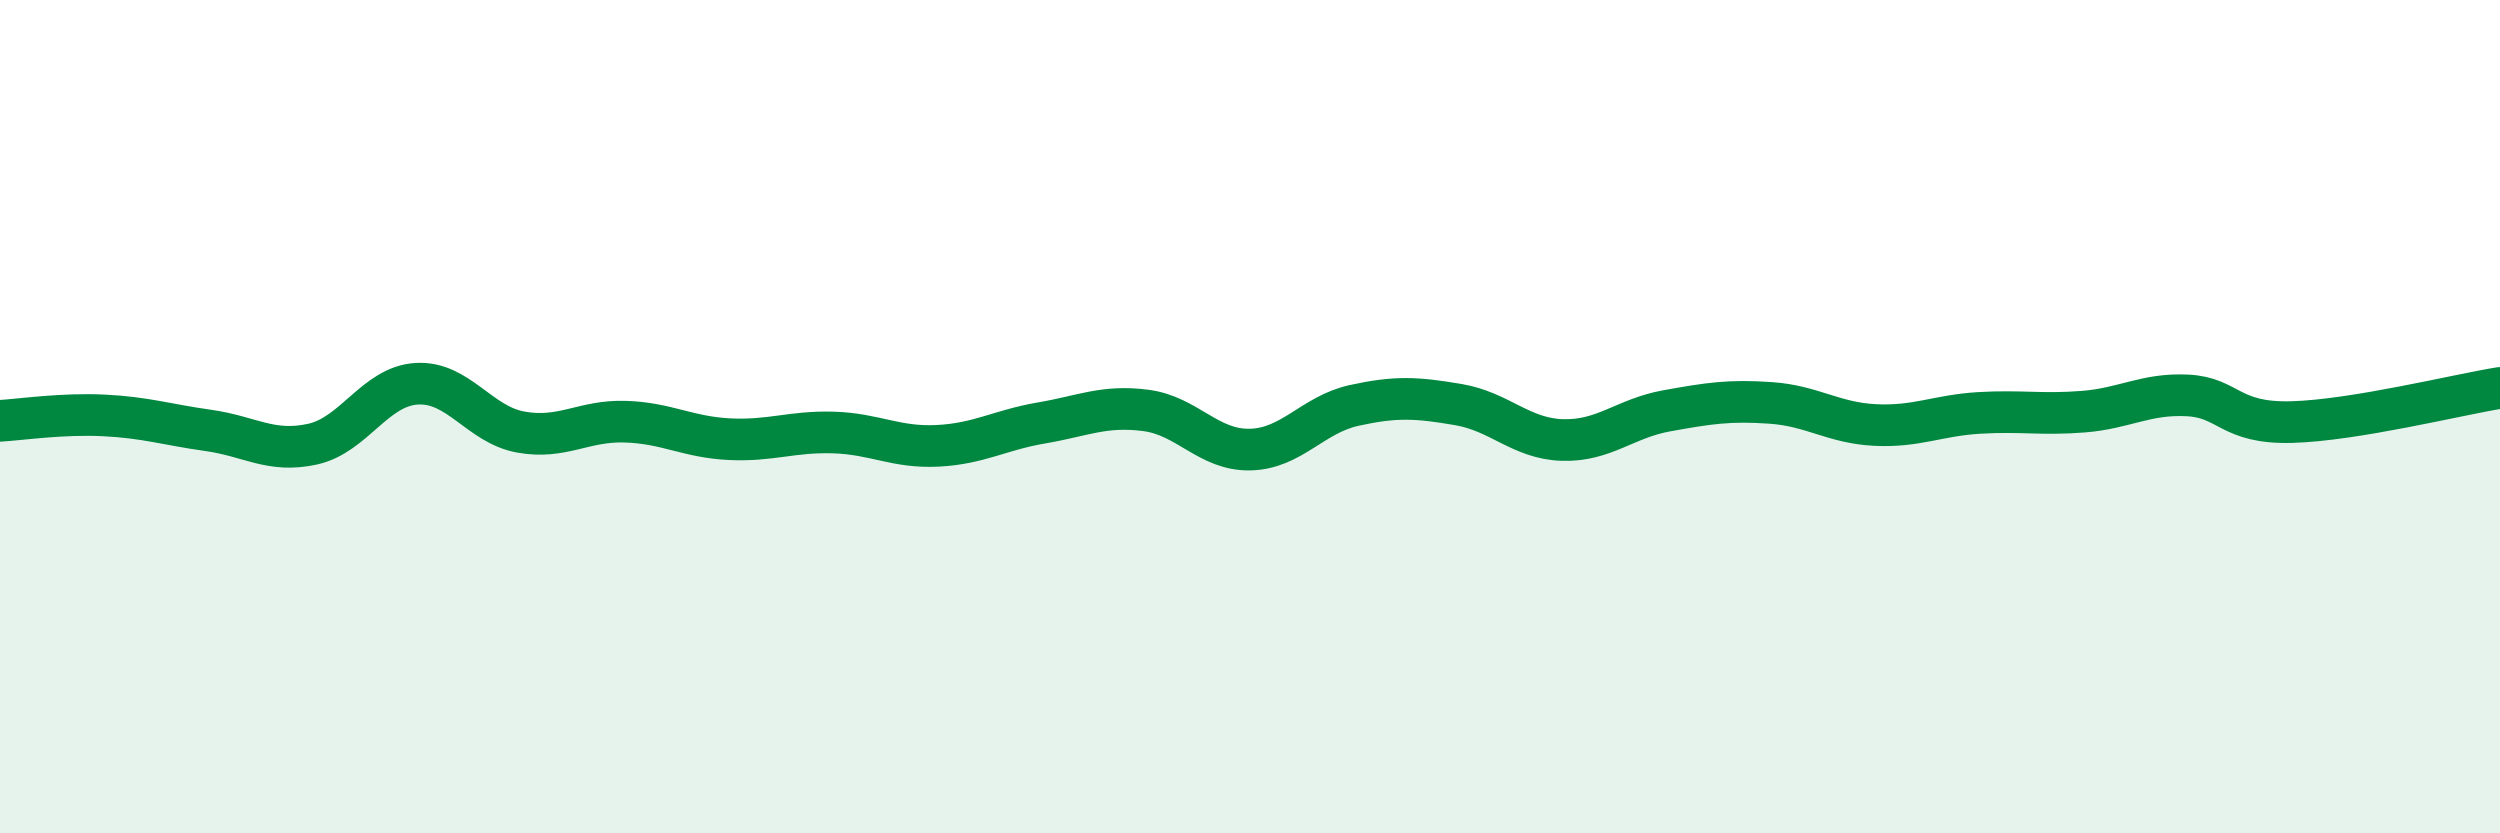 
    <svg width="60" height="20" viewBox="0 0 60 20" xmlns="http://www.w3.org/2000/svg">
      <path
        d="M 0,10.1 C 0.5,10.07 1.5,9.92 2.5,9.97 C 3.5,10.02 4,10.19 5,10.33 C 6,10.47 6.5,10.88 7.5,10.66 C 8.5,10.44 9,9.27 10,9.21 C 11,9.15 11.5,10.19 12.5,10.37 C 13.5,10.55 14,10.09 15,10.12 C 16,10.15 16.5,10.49 17.5,10.54 C 18.5,10.59 19,10.35 20,10.38 C 21,10.41 21.5,10.75 22.5,10.7 C 23.5,10.65 24,10.32 25,10.15 C 26,9.98 26.5,9.72 27.5,9.85 C 28.5,9.98 29,10.81 30,10.79 C 31,10.77 31.5,9.95 32.5,9.73 C 33.5,9.51 34,9.54 35,9.71 C 36,9.88 36.5,10.53 37.5,10.56 C 38.5,10.59 39,10.04 40,9.86 C 41,9.68 41.5,9.6 42.5,9.67 C 43.5,9.74 44,10.15 45,10.2 C 46,10.25 46.5,9.97 47.5,9.91 C 48.5,9.85 49,9.96 50,9.88 C 51,9.8 51.5,9.44 52.5,9.49 C 53.5,9.54 53.5,10.17 55,10.13 C 56.5,10.09 59,9.47 60,9.31L60 20L0 20Z"
        fill="#008740"
        opacity="0.1"
        stroke-linecap="round"
        stroke-linejoin="round"
      />
      <path
        d="M 0,10.1 C 0.5,10.07 1.5,9.92 2.5,9.97 C 3.5,10.02 4,10.19 5,10.33 C 6,10.47 6.5,10.88 7.5,10.66 C 8.5,10.44 9,9.27 10,9.21 C 11,9.15 11.5,10.19 12.5,10.37 C 13.5,10.55 14,10.09 15,10.12 C 16,10.15 16.5,10.49 17.5,10.54 C 18.5,10.59 19,10.35 20,10.38 C 21,10.41 21.5,10.75 22.5,10.7 C 23.5,10.65 24,10.32 25,10.15 C 26,9.98 26.5,9.72 27.5,9.85 C 28.5,9.98 29,10.81 30,10.79 C 31,10.77 31.5,9.95 32.5,9.73 C 33.5,9.51 34,9.54 35,9.71 C 36,9.88 36.5,10.53 37.5,10.56 C 38.5,10.59 39,10.04 40,9.86 C 41,9.68 41.5,9.6 42.5,9.67 C 43.5,9.74 44,10.15 45,10.2 C 46,10.25 46.5,9.97 47.5,9.91 C 48.5,9.85 49,9.96 50,9.88 C 51,9.8 51.5,9.44 52.5,9.49 C 53.5,9.54 53.5,10.17 55,10.13 C 56.5,10.09 59,9.47 60,9.31"
        stroke="#008740"
        stroke-width="1"
        fill="none"
        stroke-linecap="round"
        stroke-linejoin="round"
      />
    </svg>
  